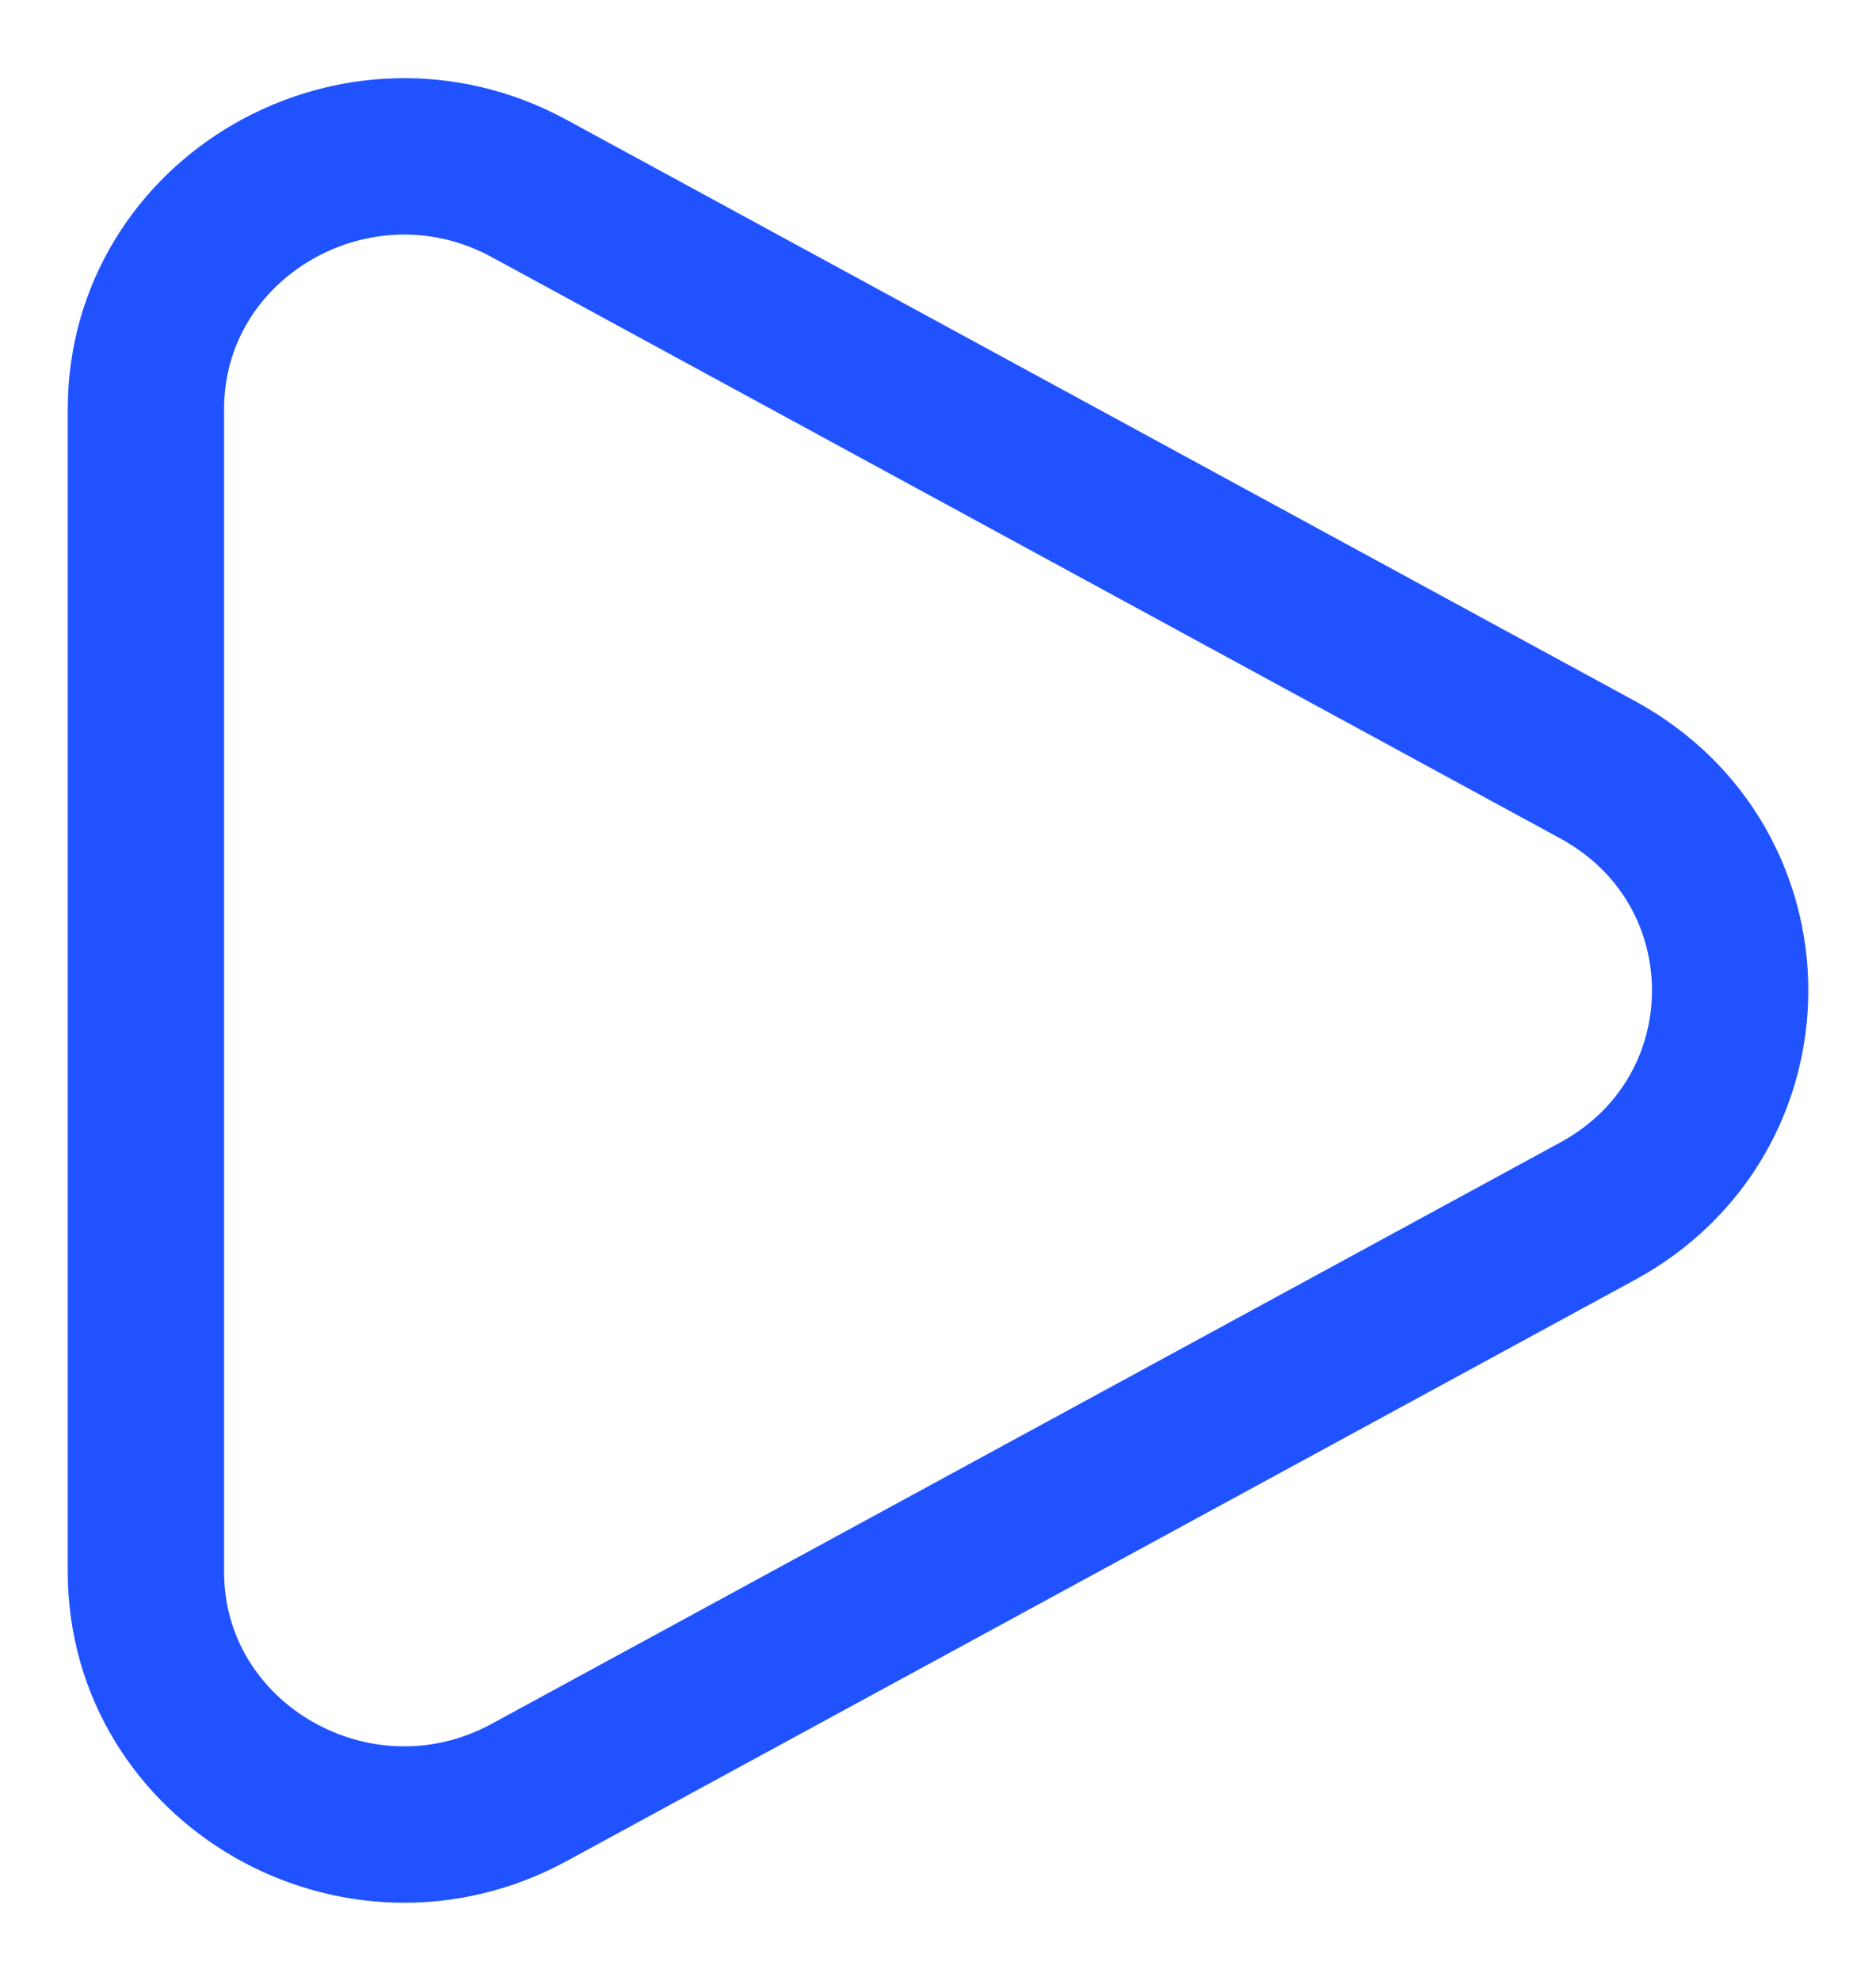 <svg width="18" height="19" viewBox="0 0 18 19" fill="none" xmlns="http://www.w3.org/2000/svg">
<path d="M15.327 7.382C17.025 8.305 17.025 10.695 15.327 11.618L5.078 17.192C3.428 18.089 1.4 16.921 1.4 15.074L1.4 3.926C1.4 2.079 3.428 0.911 5.078 1.808L15.327 7.382Z" stroke="#2053FF" stroke-width="1.5"/>
</svg>
